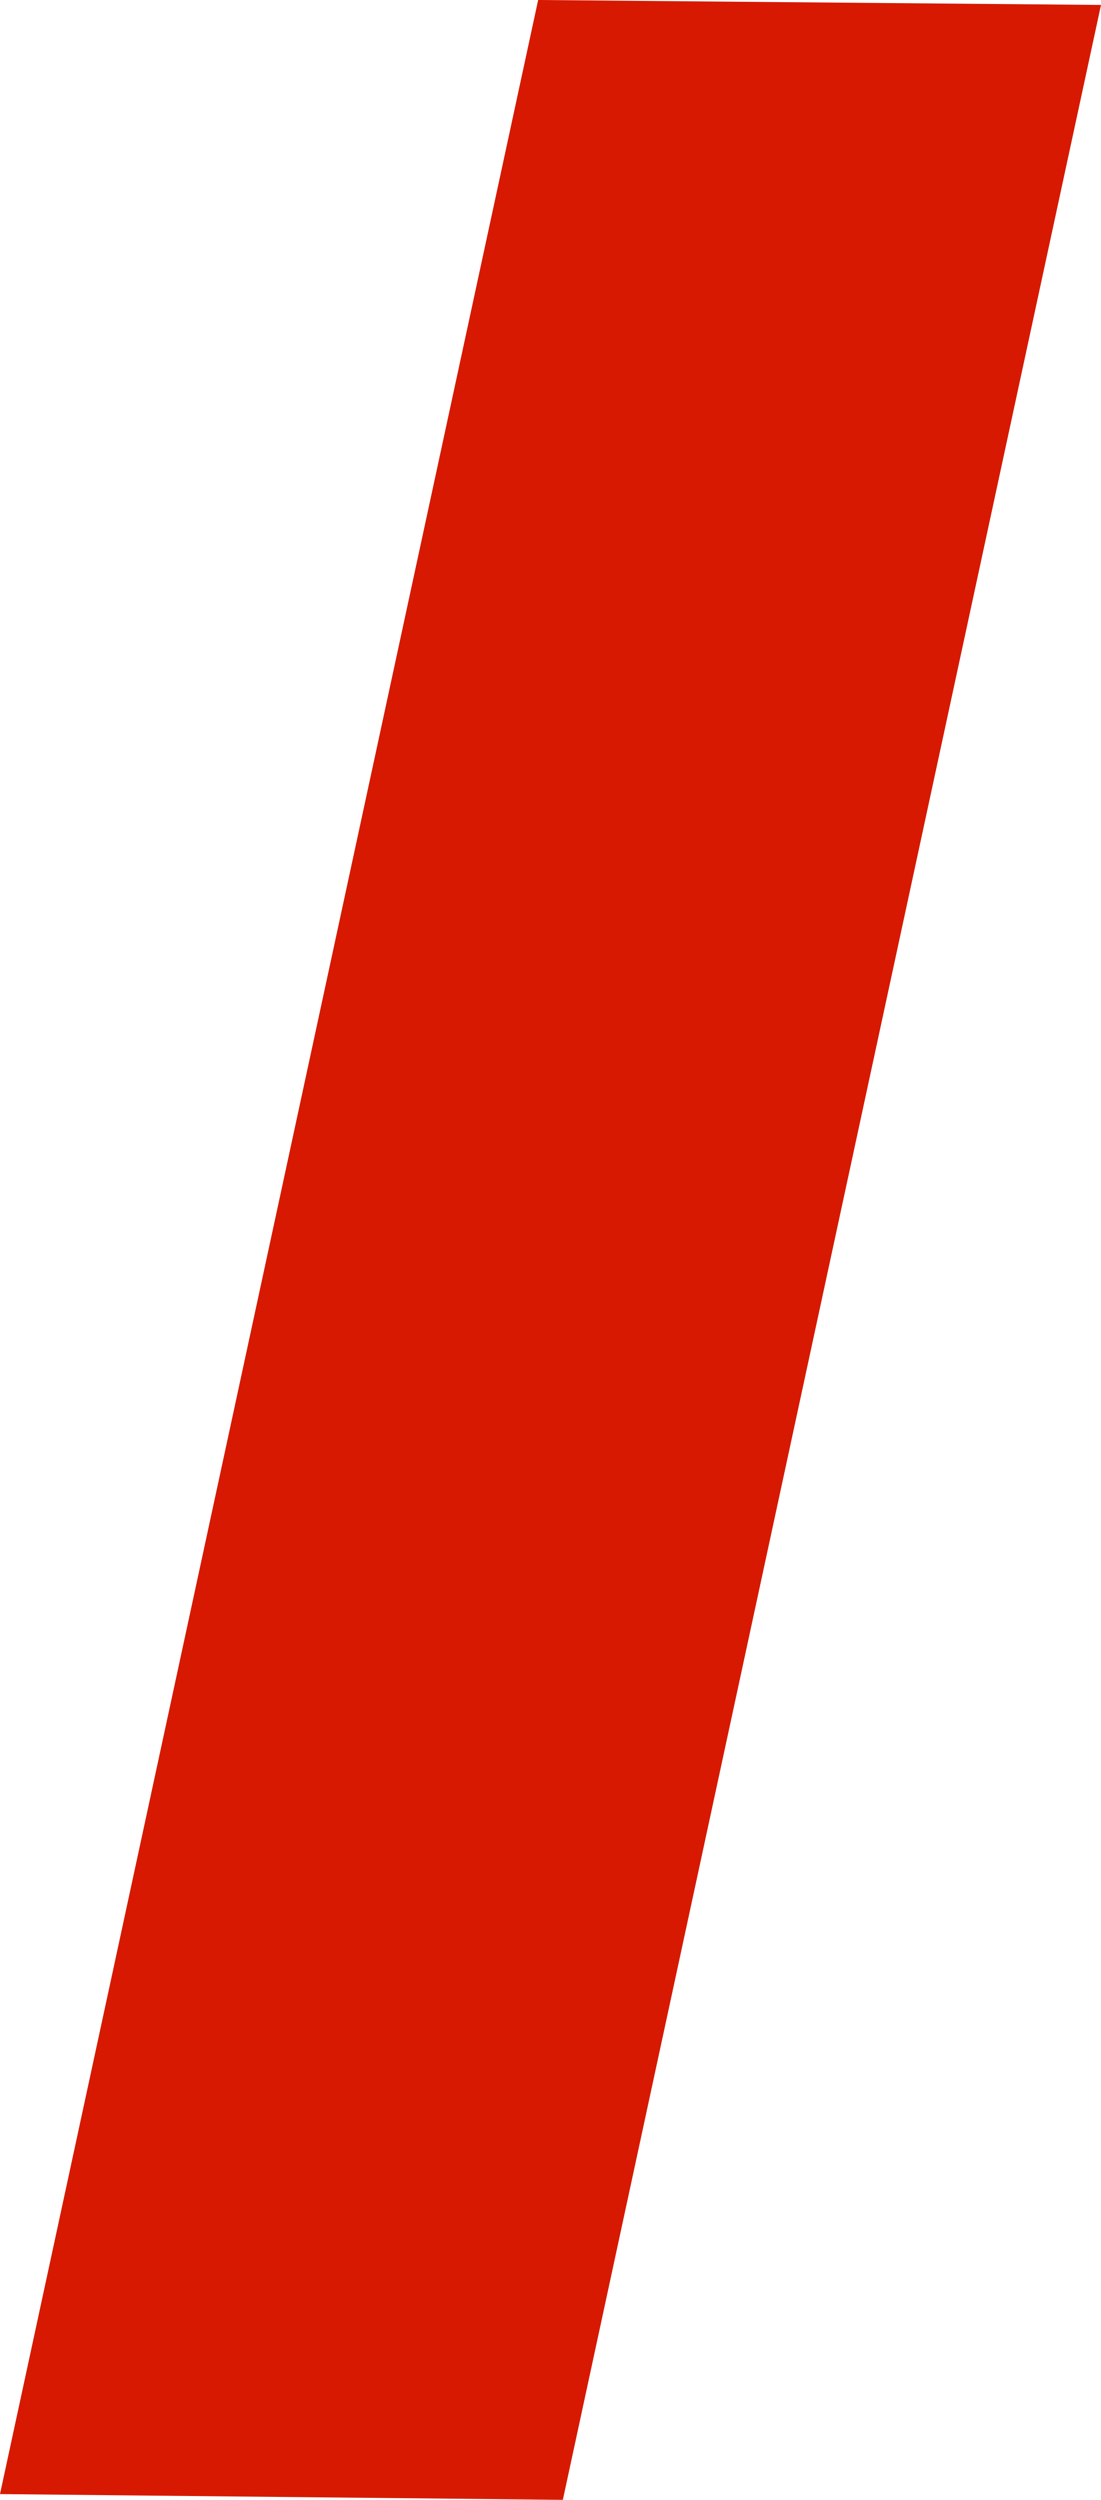 <?xml version="1.0" encoding="UTF-8"?> <svg xmlns="http://www.w3.org/2000/svg" id="Layer_2" data-name="Layer 2" viewBox="0 0 13.38 30.36"><defs><style> .cls-1 { fill: #d61900; stroke-width: 0px; } </style></defs><g id="Layer_1-2" data-name="Layer 1"><polygon class="cls-1" points="6.84 30.36 0 30.29 6.54 0 13.38 .06 6.84 30.36"></polygon></g></svg> 